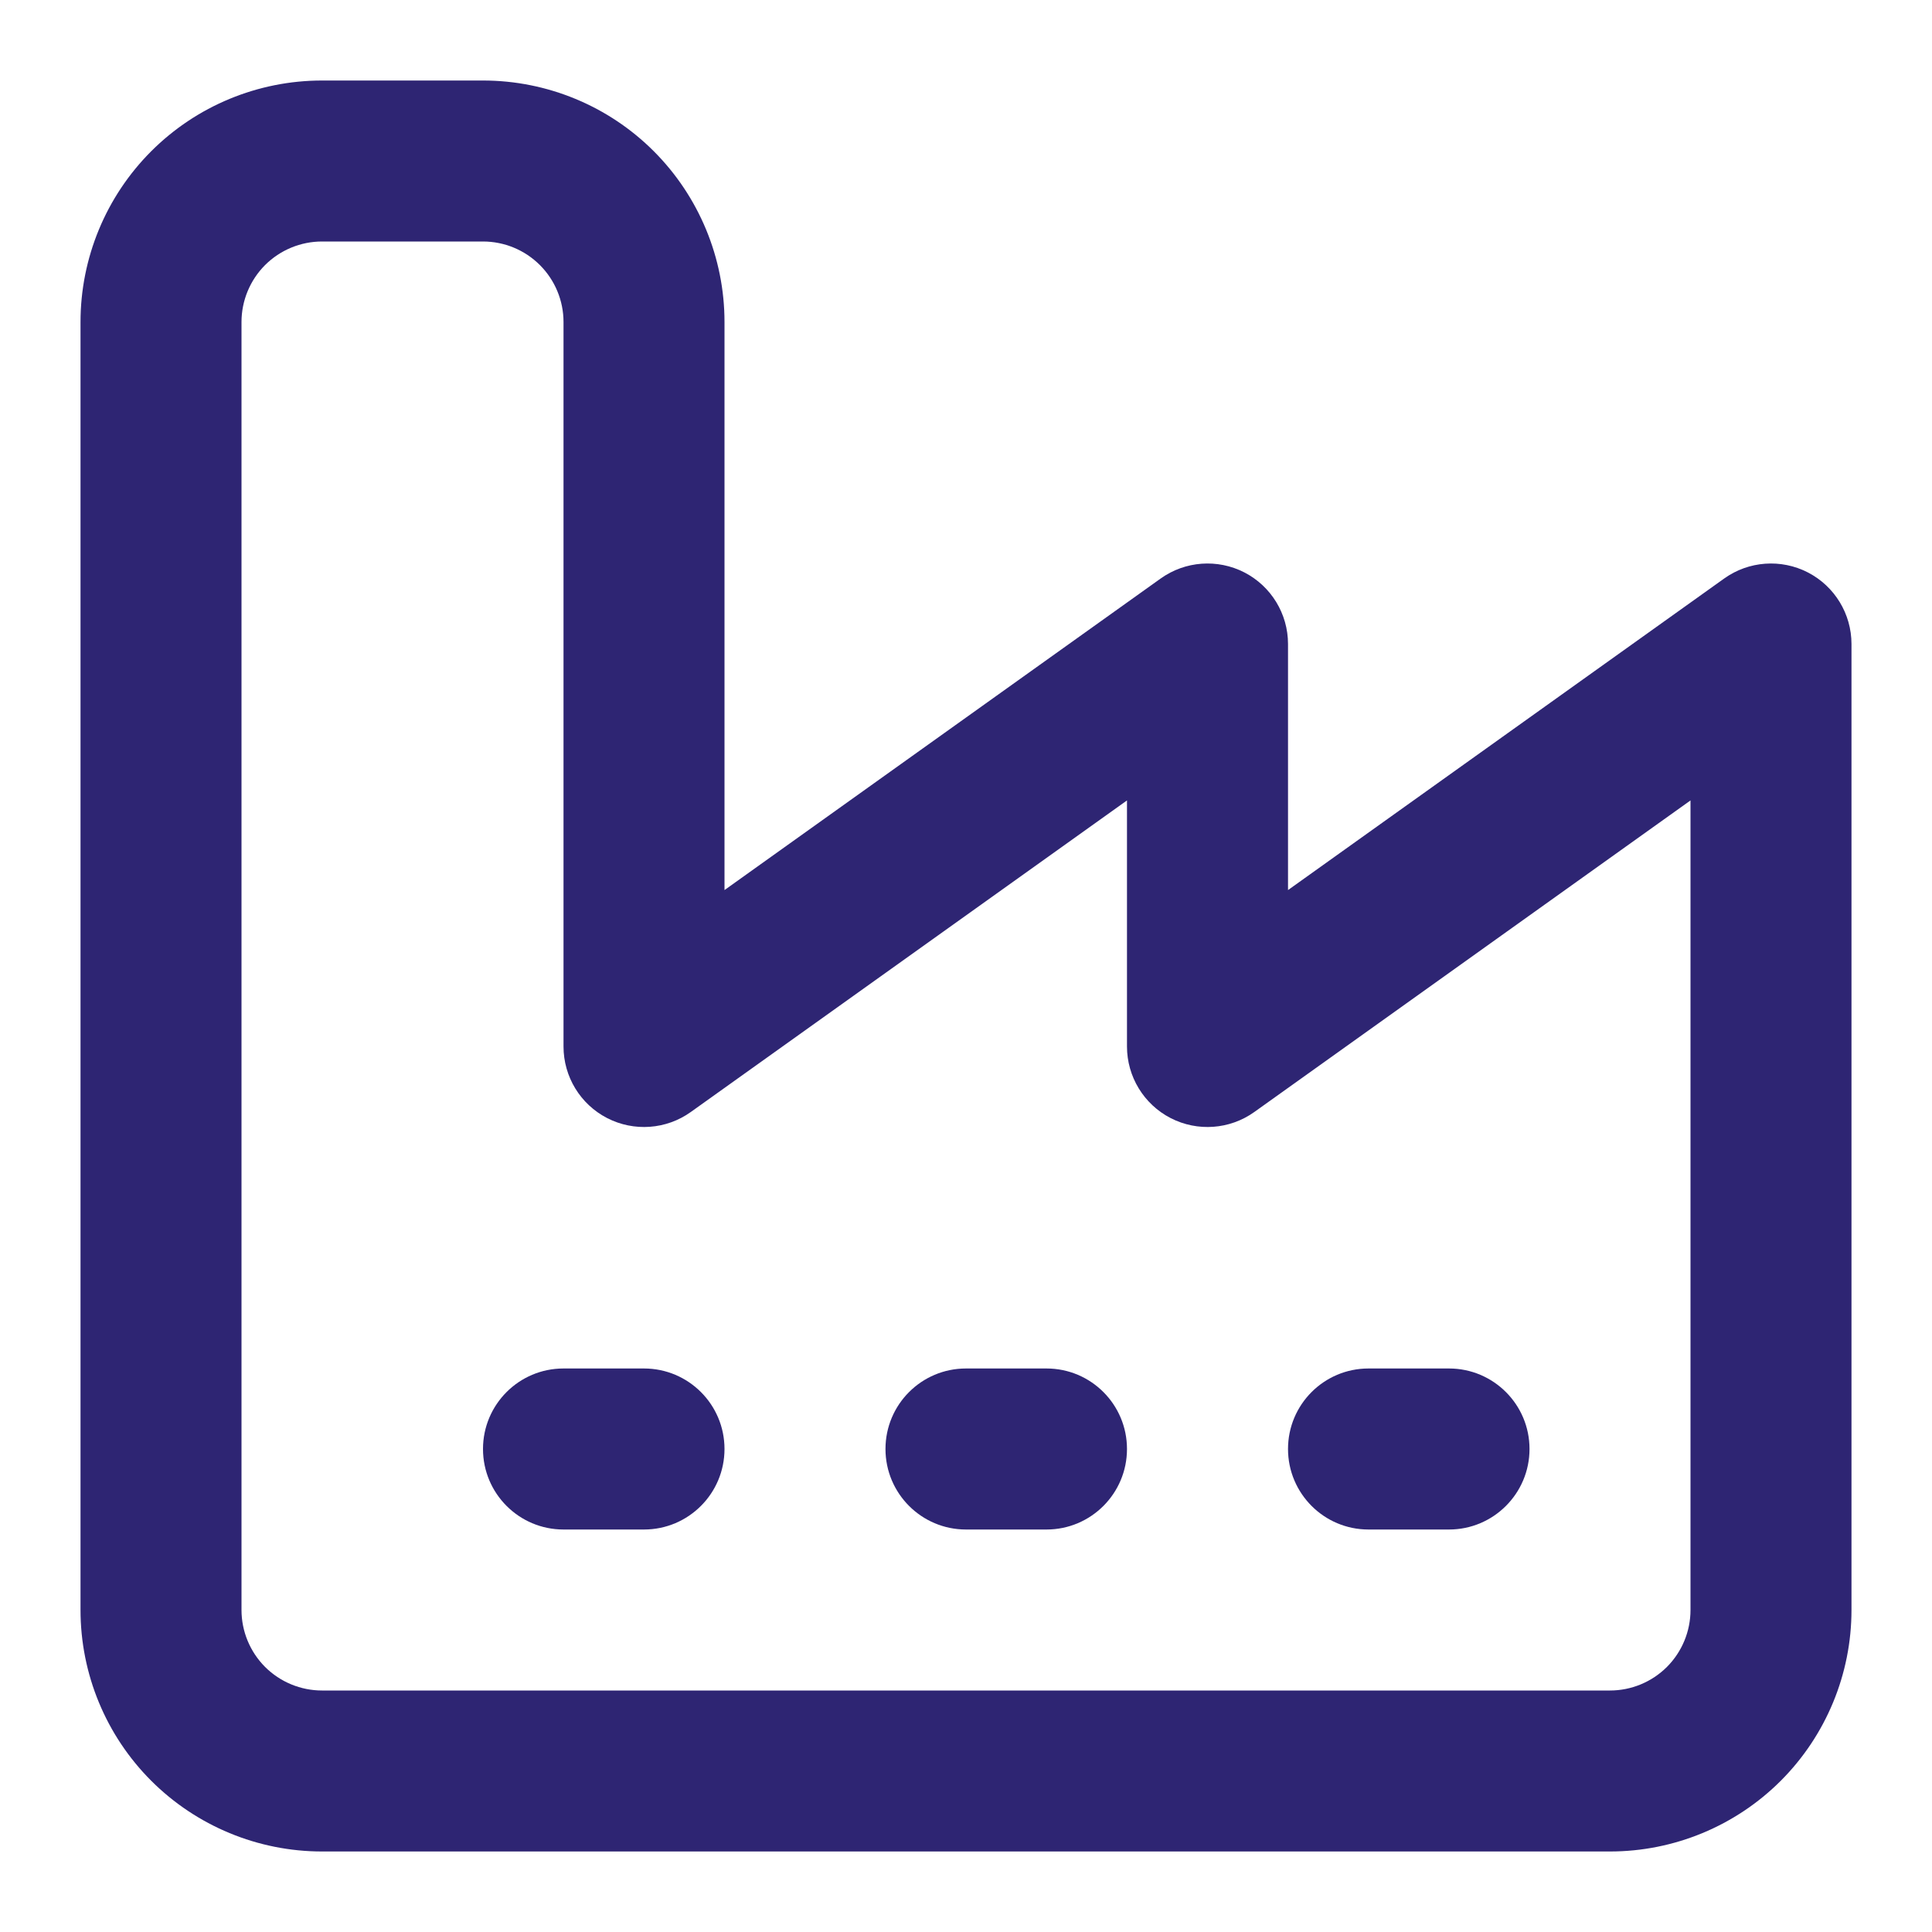 <?xml version="1.0" encoding="UTF-8"?> <svg xmlns="http://www.w3.org/2000/svg" width="40" height="40" viewBox="0 0 40 40" fill="none"><path fill-rule="evenodd" clip-rule="evenodd" d="M3.131 3.131C4.069 2.193 5.341 1.667 6.667 1.667H10C11.326 1.667 12.598 2.193 13.536 3.131C14.473 4.069 15 5.341 15 6.667V18.428L24.031 11.977C24.539 11.614 25.207 11.566 25.763 11.851C26.318 12.137 26.667 12.709 26.667 13.333V18.428L35.698 11.977C36.206 11.614 36.874 11.566 37.429 11.851C37.984 12.137 38.333 12.709 38.333 13.333V33.333C38.333 34.659 37.806 35.931 36.869 36.869C35.931 37.806 34.659 38.333 33.333 38.333H6.667C5.341 38.333 4.069 37.806 3.131 36.869C2.193 35.931 1.667 34.659 1.667 33.333V6.667C1.667 5.341 2.193 4.069 3.131 3.131ZM6.667 5C6.225 5 5.801 5.176 5.488 5.488C5.176 5.801 5 6.225 5 6.667V33.333C5 33.775 5.176 34.199 5.488 34.512C5.801 34.824 6.225 35 6.667 35H33.333C33.775 35 34.199 34.824 34.512 34.512C34.824 34.199 35 33.775 35 33.333V16.572L25.969 23.023C25.461 23.386 24.792 23.434 24.237 23.149C23.682 22.863 23.333 22.291 23.333 21.667V16.572L14.302 23.023C13.794 23.386 13.126 23.434 12.571 23.149C12.015 22.863 11.667 22.291 11.667 21.667V6.667C11.667 6.225 11.491 5.801 11.178 5.488C10.866 5.176 10.442 5 10 5H6.667ZM10 30C10 29.079 10.746 28.333 11.667 28.333H13.333C14.254 28.333 15 29.079 15 30C15 30.92 14.254 31.667 13.333 31.667H11.667C10.746 31.667 10 30.92 10 30ZM18.333 30C18.333 29.079 19.079 28.333 20 28.333H21.667C22.587 28.333 23.333 29.079 23.333 30C23.333 30.92 22.587 31.667 21.667 31.667H20C19.079 31.667 18.333 30.92 18.333 30ZM26.667 30C26.667 29.079 27.413 28.333 28.333 28.333H30C30.92 28.333 31.667 29.079 31.667 30C31.667 30.92 30.92 31.667 30 31.667H28.333C27.413 31.667 26.667 30.92 26.667 30Z" fill="#2E2573"></path></svg> 